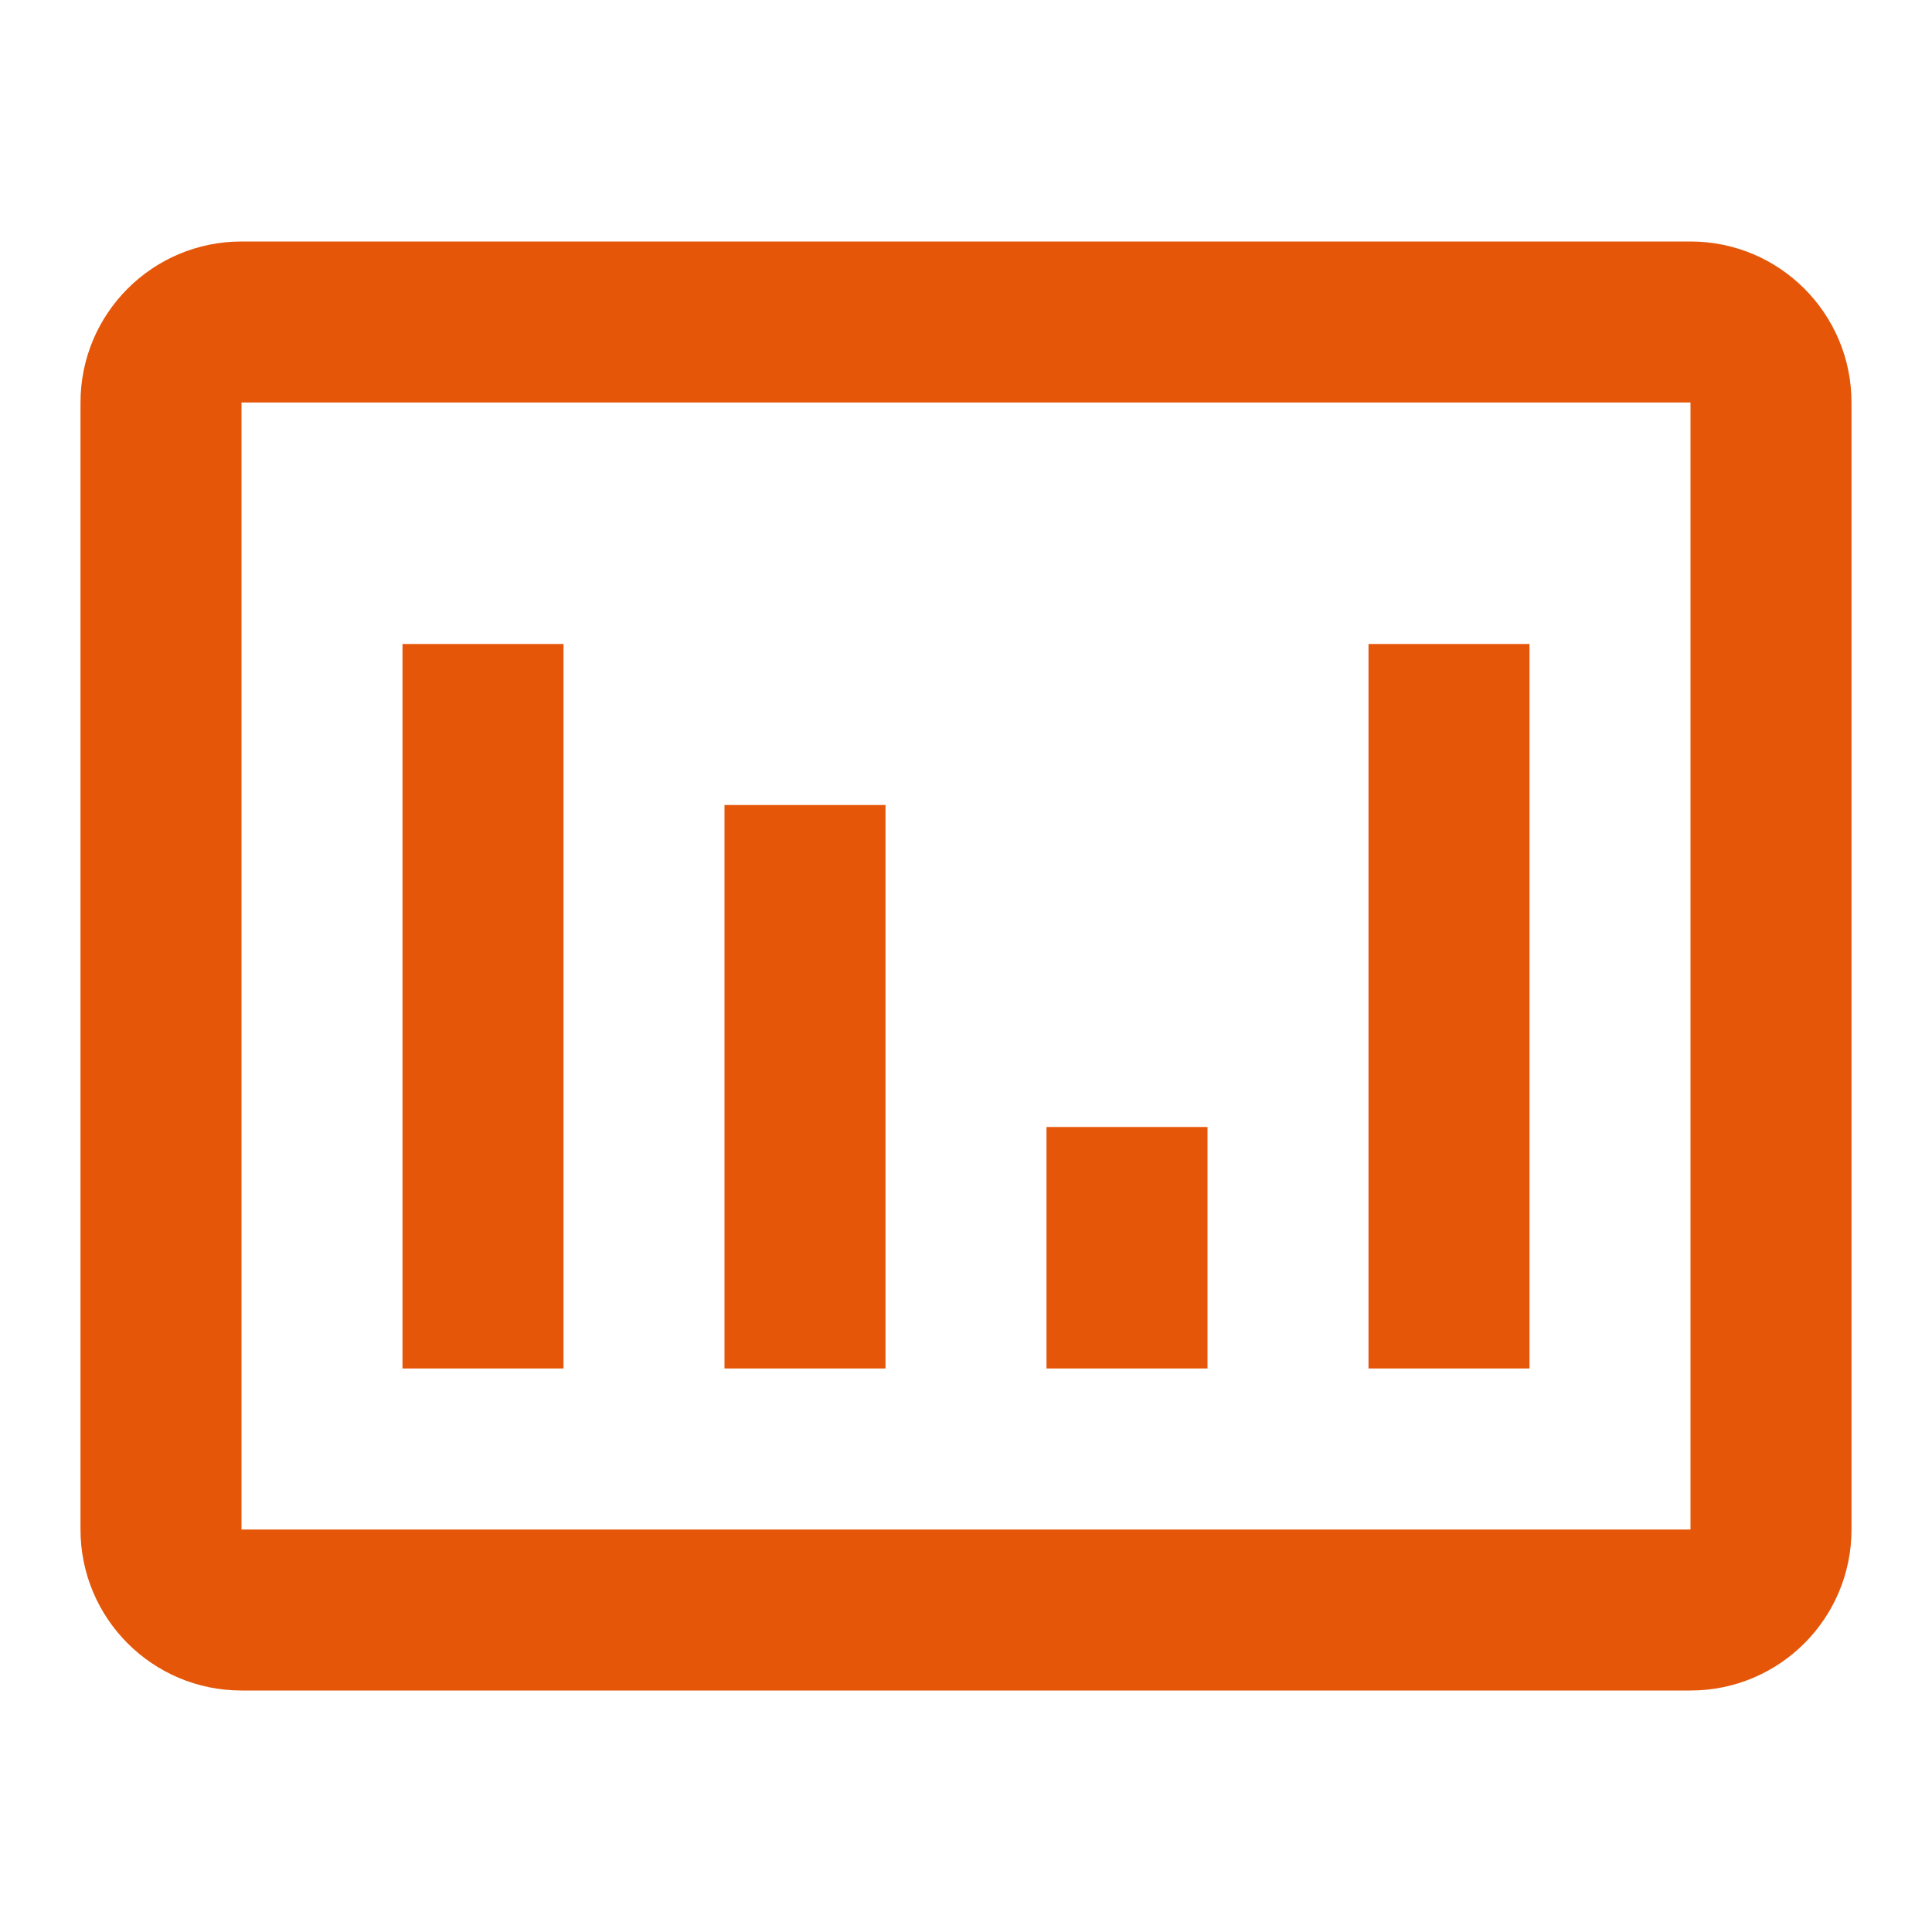 <svg width="24" height="24" viewBox="0 0 24 24" fill="none" xmlns="http://www.w3.org/2000/svg">
<path fill-rule="evenodd" clip-rule="evenodd" d="M1 5C1 3.895 1.895 3 3 3H21C22.105 3 23 3.895 23 5V19C23 20.105 22.105 21 21 21H3C1.895 21 1 20.105 1 19V5ZM21 5H3V19H21V5ZM7 8V17H5V8H7ZM19 8V17H17V8H19ZM11 10V17H9V10H11ZM15 14V17H13V14H15Z" fill="#E55608"/>
</svg>
